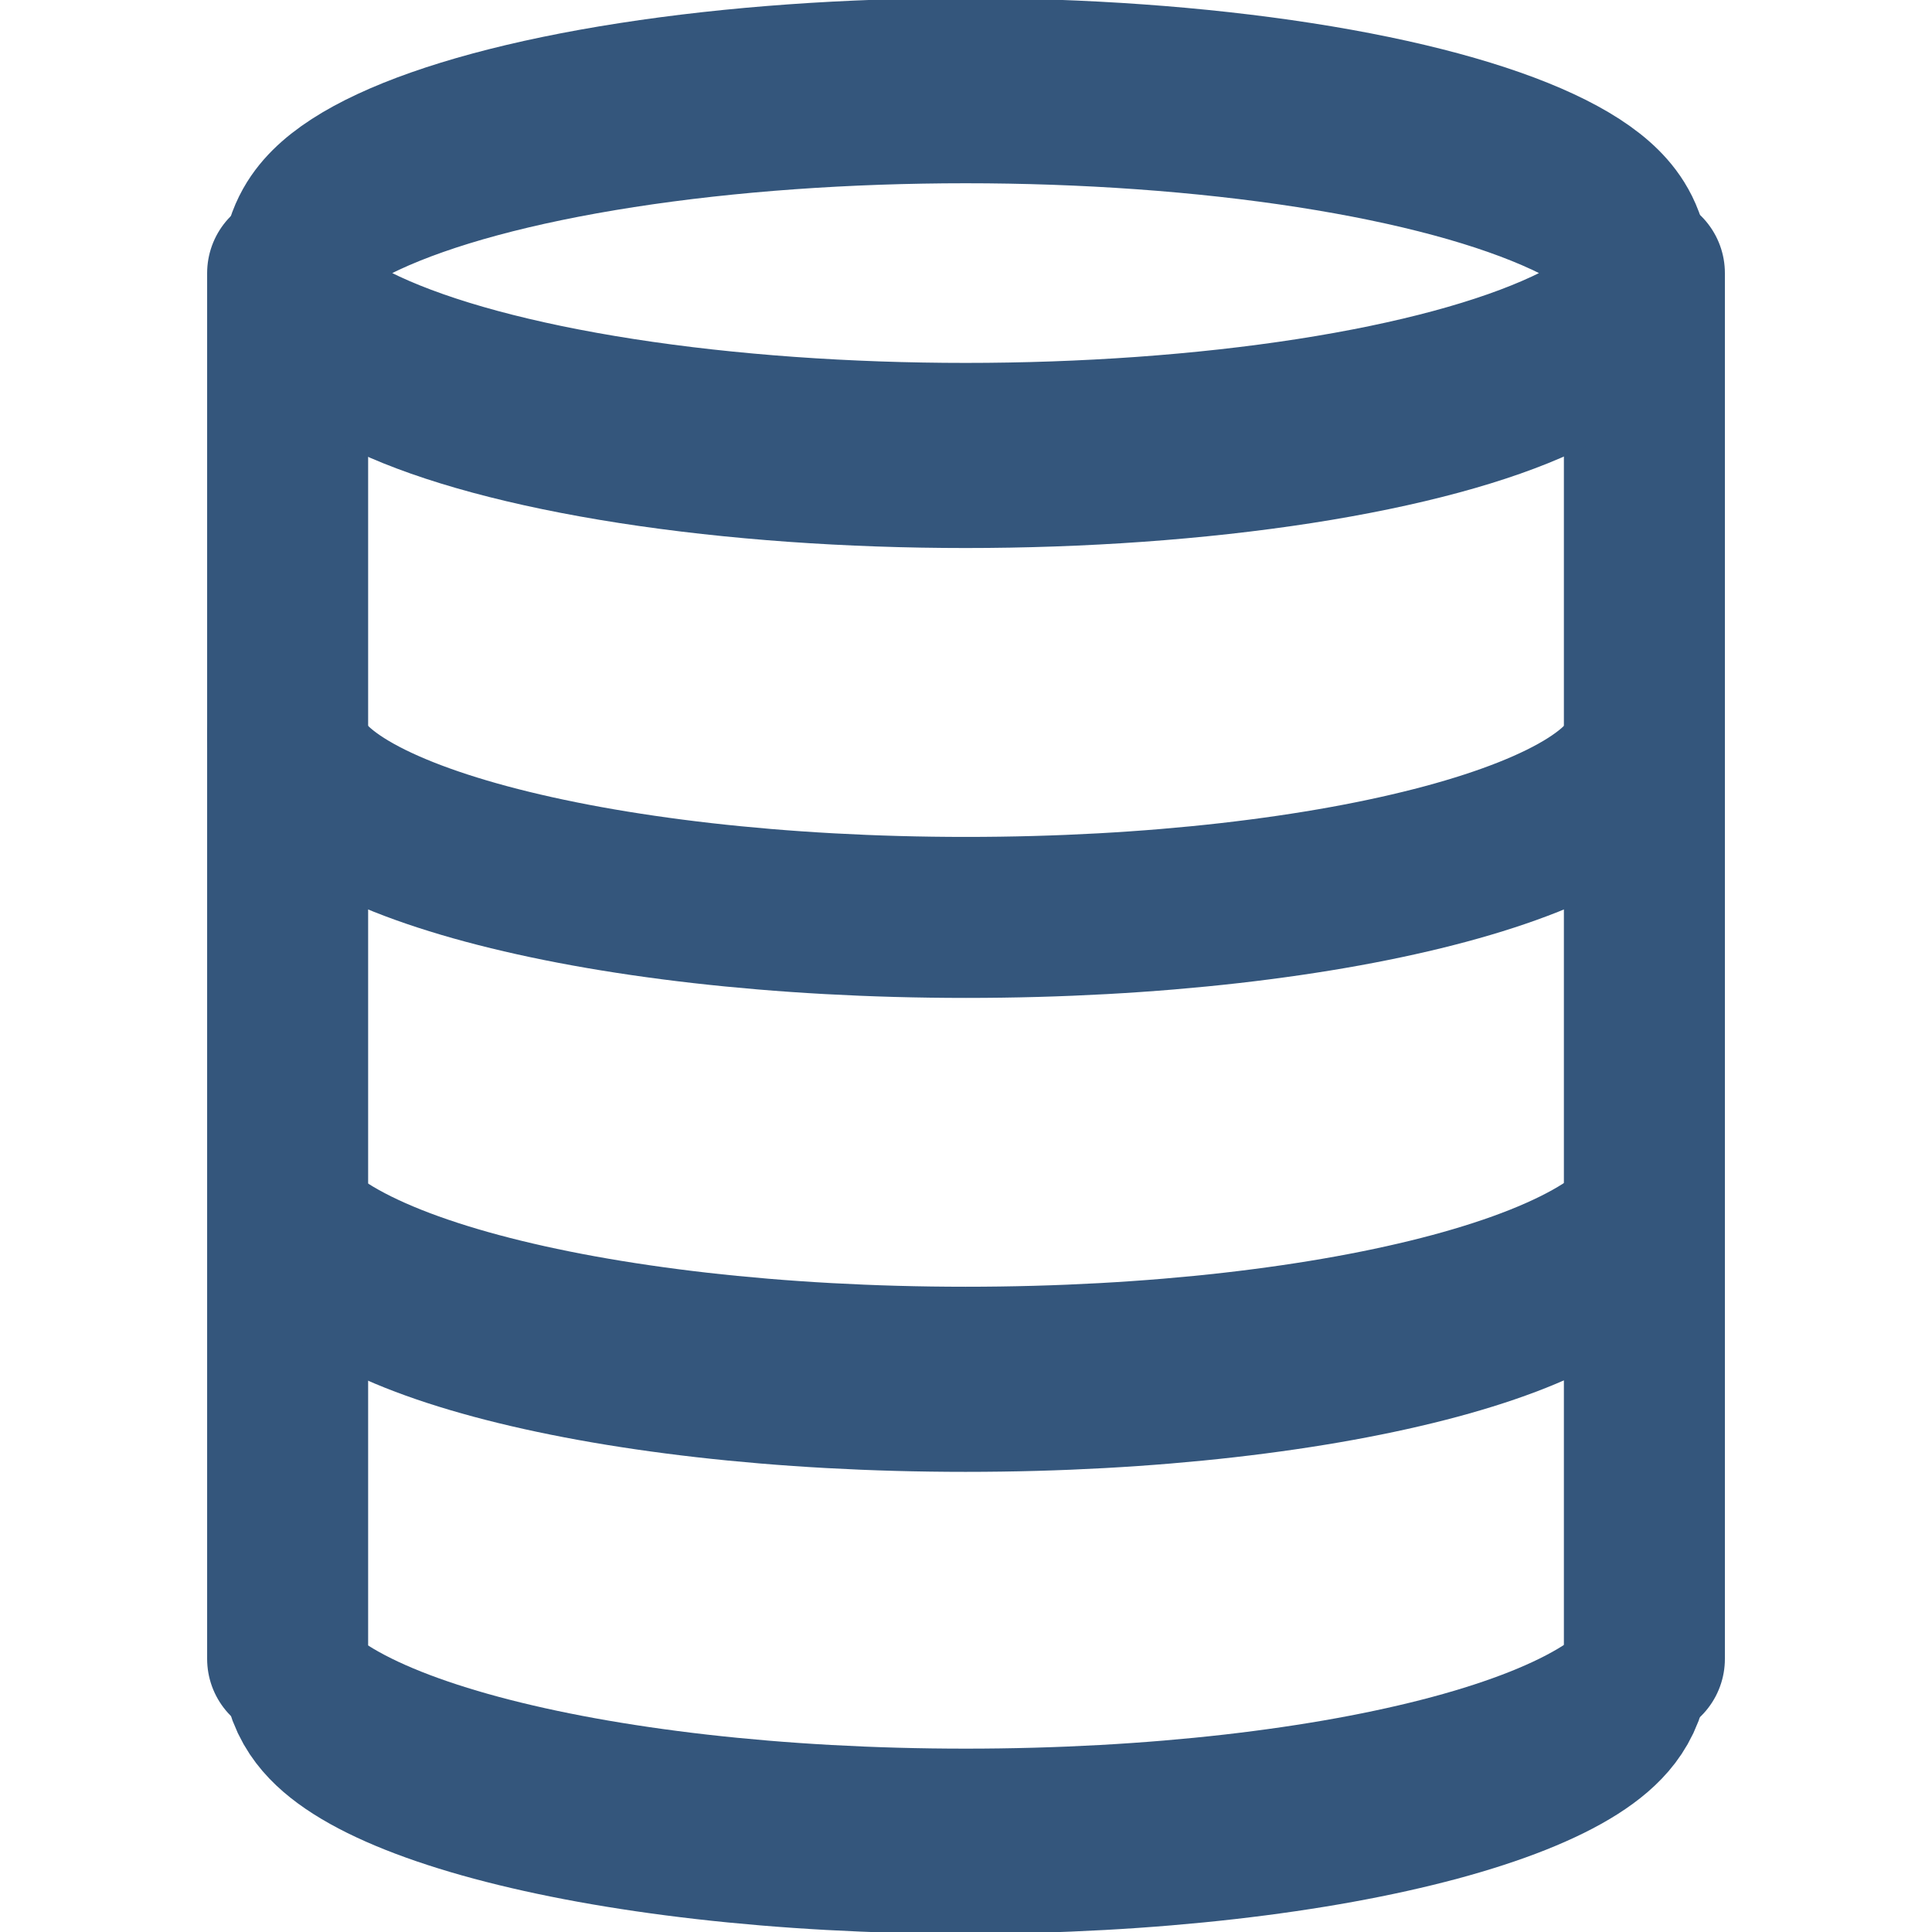 <?xml version="1.0" encoding="UTF-8" standalone="no"?>
<!DOCTYPE svg PUBLIC "-//W3C//DTD SVG 1.1//EN" "http://www.w3.org/Graphics/SVG/1.1/DTD/svg11.dtd">
<svg width="100%" height="100%" viewBox="0 0 75 75" version="1.1" xmlns="http://www.w3.org/2000/svg" xmlns:xlink="http://www.w3.org/1999/xlink" xml:space="preserve" xmlns:serif="http://www.serif.com/" style="fill-rule:evenodd;clip-rule:evenodd;stroke-linecap:round;stroke-linejoin:round;stroke-miterlimit:1.5;">
    <g transform="matrix(1,0,0,1,-0.246,-0.169)">
        <path d="M11.412,10.772L11.412,64.566" style="fill:none;stroke:rgb(52,86,124);stroke-width:6.25px;"/>
        <path d="M64.081,10.772L64.081,64.566" style="fill:none;stroke:rgb(52,86,124);stroke-width:6.25px;"/>
        <g transform="matrix(1.067,0,0,1.494,-0.572,45.526)">
            <path d="M60.569,12.743C60.569,15.359 49.514,17.482 35.898,17.482C22.282,17.482 11.227,15.359 11.227,12.743" style="fill:none;stroke:rgb(52,86,124);stroke-width:4.81px;"/>
        </g>
        <g transform="matrix(1.067,0,0,1.494,-0.572,-8.268)">
            <ellipse cx="35.898" cy="12.743" rx="24.671" ry="4.739" style="fill:none;stroke:rgb(52,86,124);stroke-width:4.81px;"/>
        </g>
        <g transform="matrix(1.067,0,0,1.494,-0.572,27.595)">
            <path d="M60.569,12.743C60.569,15.359 49.514,17.482 35.898,17.482C22.282,17.482 11.227,15.359 11.227,12.743" style="fill:none;stroke:rgb(52,86,124);stroke-width:4.81px;"/>
        </g>
        <path d="M64.081,28.703C64.081,32.611 52.281,35.783 37.746,35.783C23.212,35.783 11.412,32.611 11.412,28.703M11.412,28.703" style="fill:none;stroke:rgb(52,86,124);stroke-width:6.25px;"/>
    </g>
</svg>
